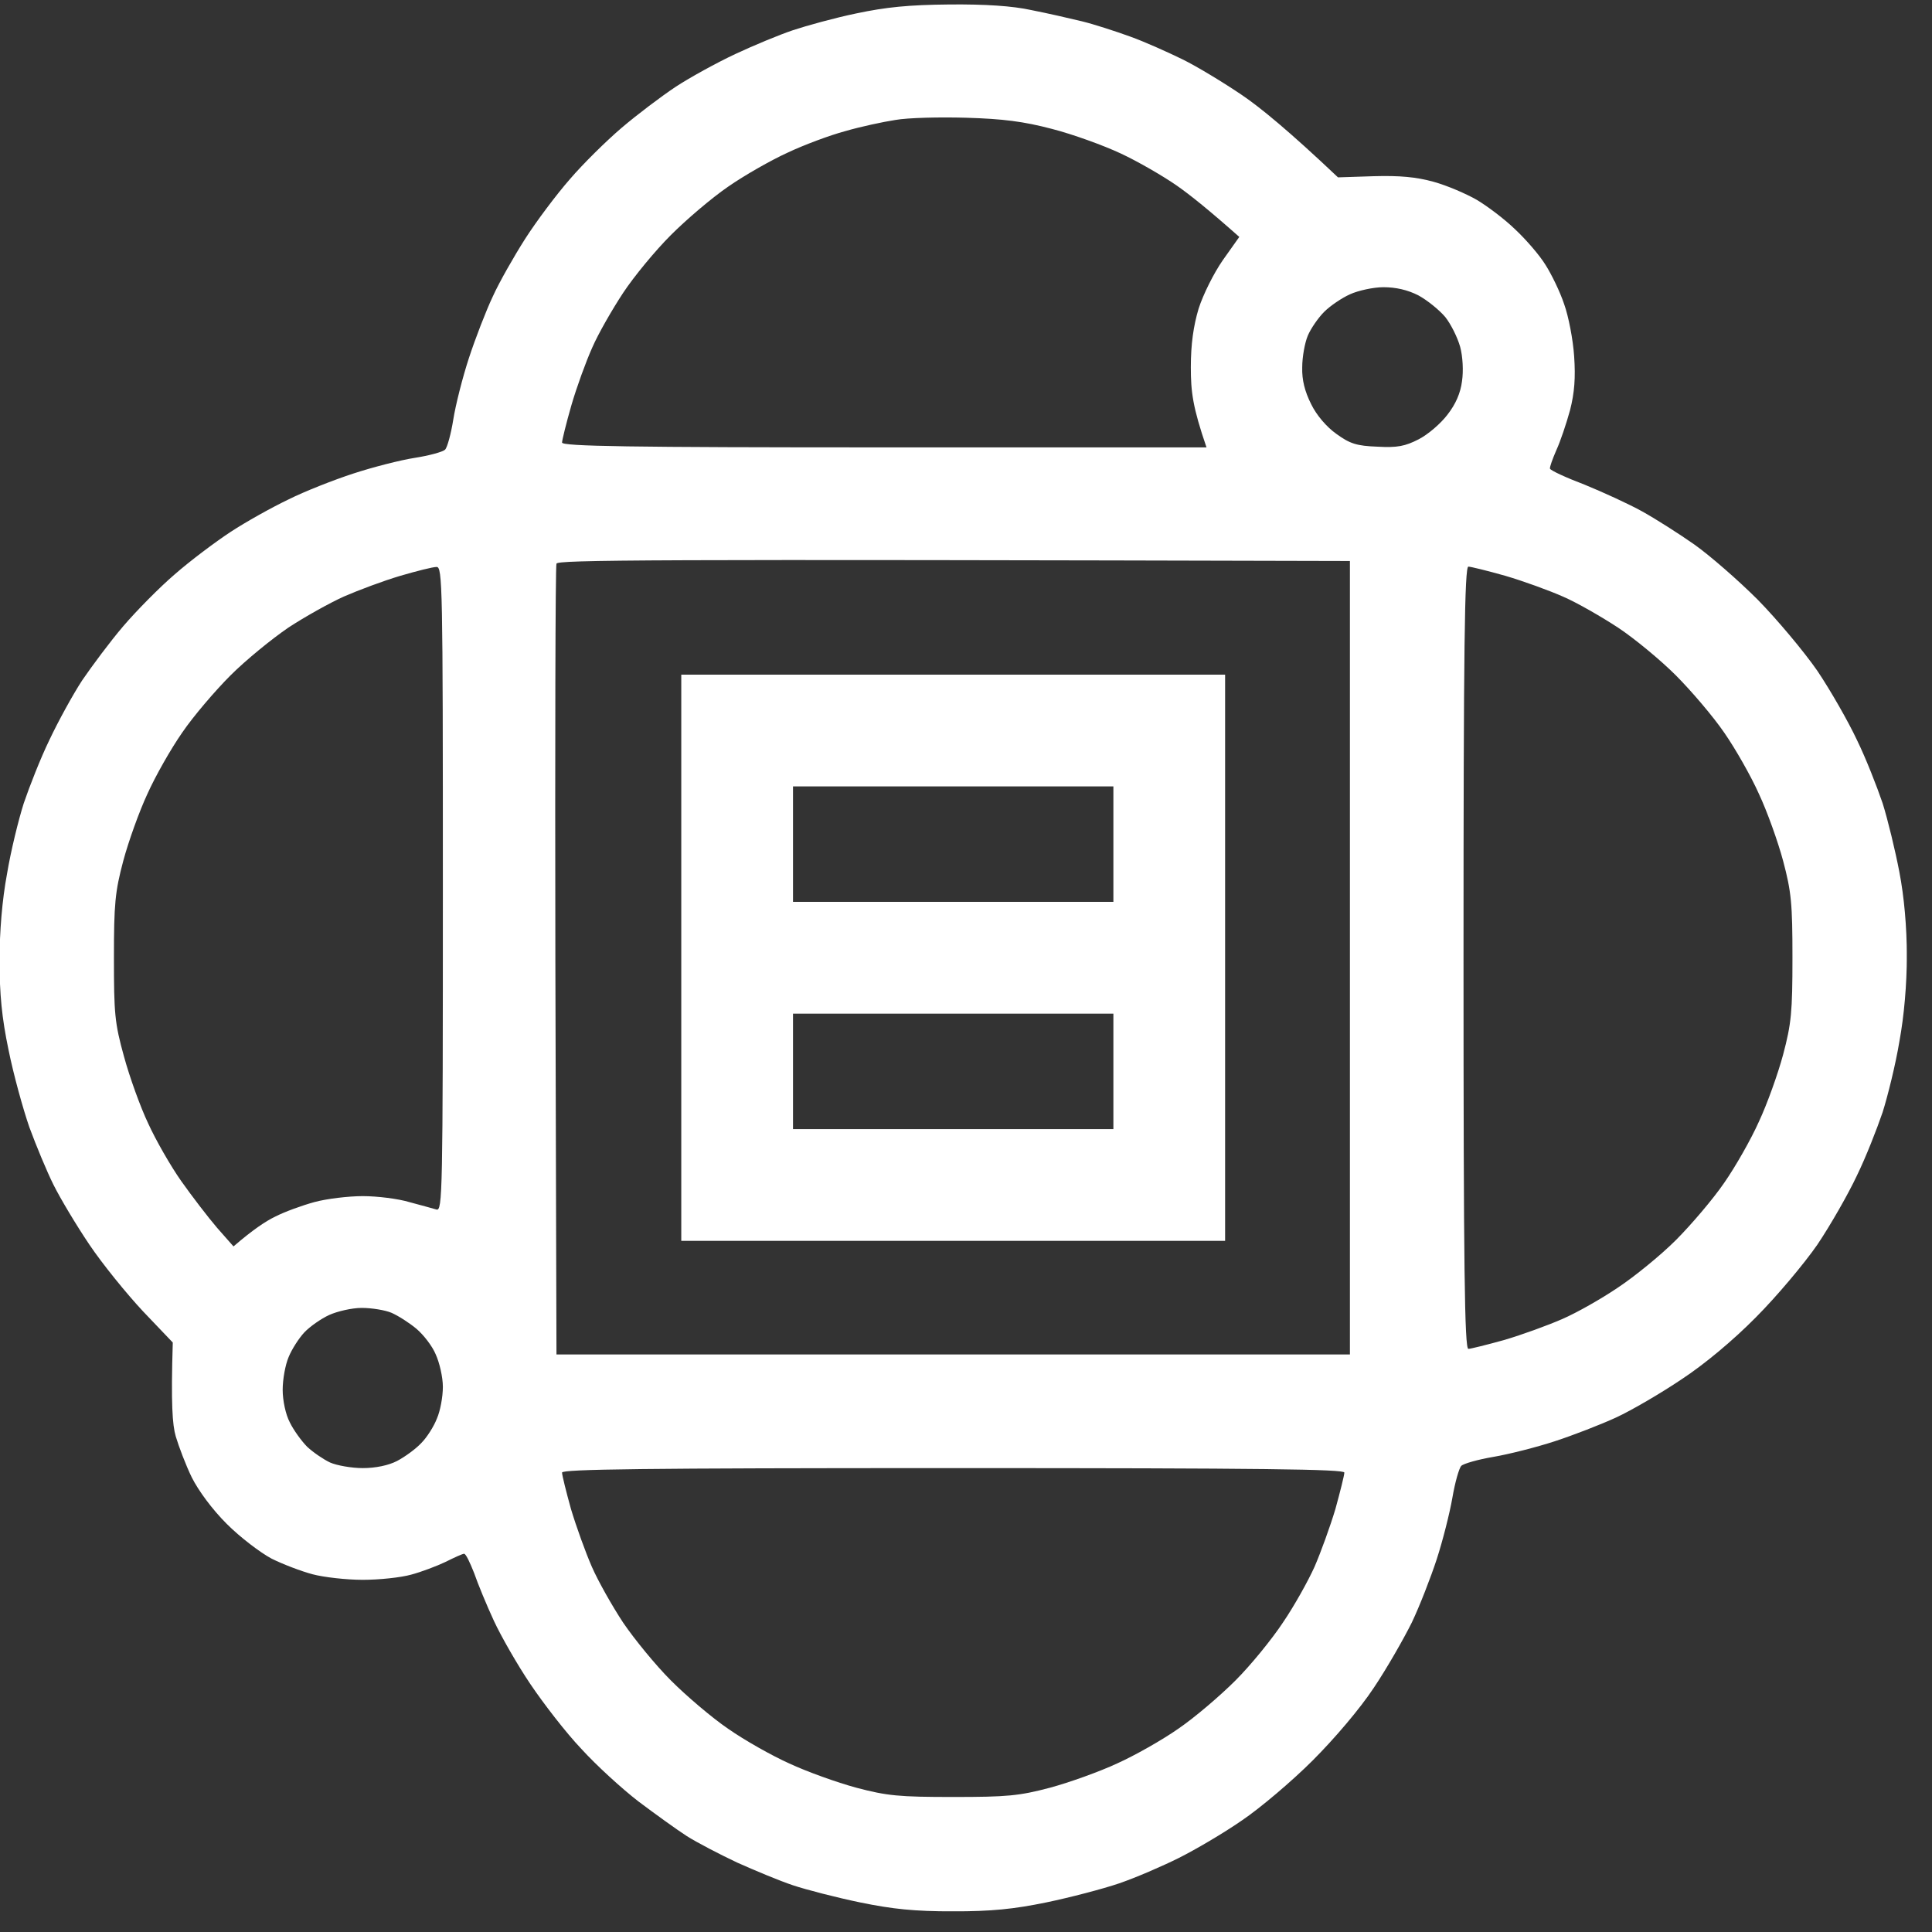 <svg width="35" height="35" viewBox="0 0 35 35" fill="none" xmlns="http://www.w3.org/2000/svg">
<rect x="0" y="0" width="35" height="35" fill="#333333" stroke="none"/>
<g clip-path="url(#clip0_17622_12911)">
<path fill-rule="evenodd" clip-rule="evenodd" d="M17.2 0.081C17.848 0.075 18.348 0.108 18.685 0.183C18.962 0.237 19.373 0.331 19.596 0.385C19.819 0.439 20.21 0.567 20.473 0.662C20.736 0.756 21.155 0.945 21.418 1.073C21.681 1.202 22.16 1.492 22.498 1.721C22.828 1.944 23.355 2.376 24.239 3.213L24.887 3.192C25.359 3.179 25.656 3.206 25.973 3.294C26.216 3.361 26.56 3.51 26.749 3.618C26.931 3.725 27.249 3.962 27.444 4.151C27.647 4.34 27.896 4.63 27.998 4.798C28.106 4.967 28.261 5.284 28.335 5.507C28.416 5.73 28.497 6.155 28.517 6.452C28.544 6.843 28.524 7.113 28.443 7.43C28.376 7.673 28.268 7.997 28.193 8.159C28.126 8.314 28.072 8.463 28.079 8.49C28.092 8.524 28.369 8.652 28.706 8.78C29.037 8.915 29.509 9.131 29.752 9.266C29.995 9.401 30.42 9.671 30.697 9.866C30.974 10.062 31.493 10.514 31.844 10.865C32.195 11.223 32.681 11.803 32.924 12.154C33.16 12.505 33.484 13.072 33.639 13.403C33.801 13.733 34.004 14.253 34.105 14.55C34.199 14.847 34.334 15.407 34.409 15.798C34.496 16.25 34.544 16.797 34.544 17.317C34.544 17.829 34.496 18.396 34.409 18.869C34.341 19.28 34.199 19.854 34.105 20.151C34.004 20.448 33.801 20.967 33.639 21.298C33.484 21.629 33.16 22.196 32.924 22.547C32.681 22.898 32.182 23.491 31.811 23.863C31.399 24.281 30.872 24.72 30.461 24.989C30.09 25.239 29.557 25.55 29.28 25.678C29.003 25.806 28.497 26.002 28.166 26.11C27.836 26.218 27.33 26.346 27.053 26.393C26.776 26.44 26.513 26.515 26.473 26.555C26.432 26.596 26.358 26.859 26.311 27.135C26.263 27.412 26.135 27.918 26.027 28.249C25.919 28.579 25.717 29.099 25.575 29.396C25.427 29.693 25.123 30.226 24.887 30.577C24.637 30.955 24.178 31.495 23.78 31.893C23.409 32.264 22.828 32.757 22.498 32.979C22.167 33.209 21.648 33.513 21.351 33.661C21.054 33.809 20.568 34.019 20.271 34.12C19.974 34.221 19.38 34.376 18.955 34.464C18.361 34.586 17.963 34.626 17.268 34.626C16.566 34.626 16.175 34.586 15.581 34.464C15.156 34.376 14.609 34.235 14.366 34.154C14.123 34.073 13.671 33.884 13.354 33.742C13.037 33.593 12.625 33.378 12.443 33.263C12.254 33.141 11.863 32.858 11.566 32.635C11.269 32.406 10.803 31.981 10.533 31.684C10.256 31.394 9.845 30.86 9.609 30.51C9.372 30.159 9.075 29.639 8.947 29.362C8.819 29.086 8.657 28.694 8.59 28.499C8.515 28.31 8.441 28.148 8.407 28.148C8.38 28.148 8.232 28.215 8.07 28.296C7.915 28.37 7.631 28.478 7.449 28.526C7.26 28.579 6.869 28.62 6.572 28.62C6.275 28.62 5.863 28.573 5.661 28.519C5.458 28.465 5.121 28.337 4.918 28.235C4.716 28.127 4.352 27.851 4.109 27.608C3.845 27.345 3.596 27.007 3.474 26.764C3.366 26.542 3.238 26.204 3.184 26.022C3.123 25.813 3.096 25.435 3.13 24.321L2.59 23.755C2.293 23.437 1.855 22.898 1.619 22.547C1.382 22.196 1.092 21.71 0.971 21.467C0.849 21.224 0.654 20.752 0.532 20.421C0.417 20.09 0.242 19.456 0.154 19.017C0.033 18.437 -0.008 18.012 -0.008 17.398C-0.008 16.871 0.039 16.304 0.127 15.832C0.195 15.42 0.336 14.847 0.431 14.55C0.532 14.253 0.735 13.733 0.896 13.403C1.052 13.072 1.322 12.579 1.49 12.323C1.666 12.066 1.996 11.621 2.233 11.344C2.469 11.068 2.887 10.643 3.164 10.406C3.441 10.163 3.899 9.819 4.176 9.637C4.453 9.455 4.925 9.192 5.222 9.05C5.519 8.901 6.052 8.692 6.403 8.578C6.754 8.463 7.253 8.335 7.517 8.294C7.773 8.254 8.023 8.186 8.063 8.146C8.104 8.105 8.171 7.855 8.212 7.599C8.252 7.343 8.38 6.836 8.495 6.486C8.61 6.135 8.805 5.629 8.927 5.372C9.042 5.116 9.312 4.643 9.514 4.326C9.717 4.009 10.081 3.523 10.324 3.246C10.56 2.97 10.985 2.551 11.262 2.315C11.539 2.079 11.977 1.748 12.24 1.573C12.497 1.404 12.989 1.134 13.32 0.979C13.651 0.824 14.123 0.628 14.366 0.547C14.609 0.466 15.122 0.324 15.513 0.243C16.053 0.129 16.458 0.088 17.2 0.081ZM15.311 2.376C15.034 2.45 14.562 2.626 14.265 2.767C13.968 2.902 13.482 3.179 13.192 3.381C12.895 3.584 12.429 3.982 12.153 4.259C11.876 4.535 11.485 5.008 11.289 5.305C11.093 5.602 10.837 6.047 10.729 6.297C10.614 6.553 10.445 7.019 10.351 7.343C10.256 7.673 10.182 7.977 10.182 8.017C10.182 8.085 11.397 8.105 16.019 8.105H21.857C21.607 7.376 21.573 7.1 21.573 6.654C21.573 6.236 21.62 5.905 21.715 5.588C21.796 5.338 21.985 4.954 22.154 4.711L22.451 4.292C21.911 3.813 21.56 3.53 21.317 3.361C21.074 3.192 20.622 2.929 20.305 2.781C19.987 2.632 19.427 2.43 19.056 2.335C18.543 2.2 18.172 2.153 17.504 2.133C17.018 2.119 16.445 2.133 16.222 2.173C15.999 2.207 15.588 2.295 15.311 2.376ZM23.989 5.649C23.881 5.757 23.746 5.952 23.692 6.081C23.638 6.209 23.591 6.465 23.591 6.654C23.584 6.884 23.638 7.093 23.753 7.322C23.848 7.518 24.03 7.734 24.212 7.862C24.455 8.038 24.576 8.078 24.954 8.092C25.312 8.112 25.454 8.085 25.703 7.957C25.872 7.869 26.101 7.673 26.223 7.511C26.371 7.322 26.459 7.12 26.486 6.904C26.513 6.722 26.5 6.459 26.452 6.283C26.405 6.114 26.284 5.871 26.182 5.743C26.074 5.615 25.858 5.44 25.697 5.352C25.501 5.251 25.285 5.203 25.062 5.203C24.88 5.203 24.603 5.264 24.455 5.332C24.306 5.399 24.097 5.541 23.989 5.649ZM10.061 17.418L10.081 24.537H24.455V10.163C11.579 10.13 10.108 10.143 10.081 10.211C10.061 10.258 10.054 13.504 10.061 17.418ZM6.234 10.805C5.978 10.919 5.519 11.176 5.222 11.371C4.925 11.574 4.453 11.958 4.176 12.235C3.899 12.512 3.501 12.977 3.299 13.274C3.096 13.565 2.813 14.064 2.671 14.381C2.523 14.698 2.327 15.245 2.233 15.596C2.084 16.156 2.064 16.379 2.064 17.35C2.064 18.356 2.077 18.531 2.246 19.139C2.347 19.51 2.543 20.056 2.685 20.353C2.82 20.65 3.09 21.123 3.285 21.399C3.481 21.676 3.771 22.054 3.933 22.243L4.23 22.58C4.581 22.277 4.817 22.121 4.986 22.04C5.155 21.953 5.472 21.838 5.695 21.777C5.917 21.716 6.315 21.669 6.572 21.669C6.835 21.669 7.213 21.716 7.415 21.777C7.618 21.831 7.84 21.892 7.908 21.912C8.016 21.939 8.023 21.629 8.023 16.102C8.023 10.588 8.016 10.265 7.908 10.271C7.84 10.271 7.544 10.346 7.247 10.433C6.95 10.521 6.498 10.69 6.234 10.805ZM26.601 24.436C26.641 24.436 26.938 24.362 27.255 24.274C27.573 24.18 28.038 24.011 28.301 23.896C28.565 23.782 29.017 23.525 29.314 23.323C29.61 23.127 30.083 22.742 30.36 22.466C30.636 22.189 31.034 21.723 31.237 21.426C31.439 21.136 31.723 20.637 31.864 20.32C32.013 20.002 32.209 19.456 32.303 19.105C32.452 18.545 32.472 18.329 32.472 17.35C32.472 16.372 32.452 16.156 32.303 15.596C32.209 15.245 32.013 14.698 31.864 14.381C31.723 14.064 31.439 13.565 31.237 13.274C31.034 12.977 30.636 12.512 30.36 12.235C30.083 11.958 29.61 11.567 29.314 11.371C29.017 11.176 28.571 10.919 28.322 10.811C28.065 10.697 27.599 10.528 27.276 10.433C26.945 10.339 26.641 10.265 26.601 10.265C26.533 10.265 26.513 11.729 26.513 17.35C26.513 22.972 26.533 24.436 26.601 24.436ZM5.512 24.139C5.411 24.247 5.283 24.45 5.229 24.584C5.168 24.726 5.121 24.989 5.121 25.178C5.121 25.374 5.175 25.624 5.249 25.765C5.317 25.907 5.465 26.11 5.566 26.211C5.674 26.312 5.863 26.44 5.978 26.494C6.099 26.548 6.369 26.596 6.572 26.596C6.801 26.596 7.037 26.548 7.193 26.467C7.334 26.393 7.53 26.251 7.631 26.143C7.733 26.042 7.861 25.84 7.915 25.698C7.975 25.563 8.023 25.307 8.023 25.124C8.023 24.949 7.962 24.686 7.894 24.537C7.834 24.389 7.672 24.18 7.544 24.072C7.415 23.964 7.213 23.835 7.091 23.782C6.977 23.734 6.734 23.694 6.552 23.694C6.376 23.694 6.113 23.755 5.964 23.822C5.816 23.89 5.614 24.031 5.512 24.139ZM10.344 27.338C10.439 27.655 10.607 28.121 10.722 28.384C10.837 28.647 11.093 29.099 11.289 29.396C11.491 29.693 11.876 30.165 12.153 30.442C12.429 30.719 12.895 31.117 13.192 31.319C13.482 31.522 13.981 31.805 14.299 31.947C14.616 32.095 15.162 32.291 15.513 32.386C16.073 32.534 16.289 32.554 17.268 32.554C18.246 32.554 18.462 32.534 19.022 32.386C19.373 32.291 19.92 32.095 20.237 31.947C20.554 31.805 21.054 31.522 21.344 31.319C21.641 31.117 22.106 30.719 22.383 30.442C22.66 30.165 23.044 29.693 23.24 29.396C23.443 29.099 23.699 28.64 23.814 28.384C23.928 28.121 24.097 27.655 24.192 27.338C24.279 27.021 24.354 26.724 24.354 26.677C24.354 26.616 22.889 26.596 17.268 26.596C11.646 26.596 10.182 26.616 10.182 26.677C10.182 26.724 10.256 27.021 10.344 27.338ZM12.342 12.222H22.194V22.479H12.342V12.222ZM14.366 16.338H20.17V14.246H14.366V16.338ZM14.366 20.455H20.17V18.363H14.366V20.455Z" fill="white"/>
</g>
<defs>
<clipPath id="clip0_17622_12911">
<rect width="34.551" height="34.551" fill="white" transform="translate(-0.008 0.074)"/>
</clipPath>
</defs>
</svg>
